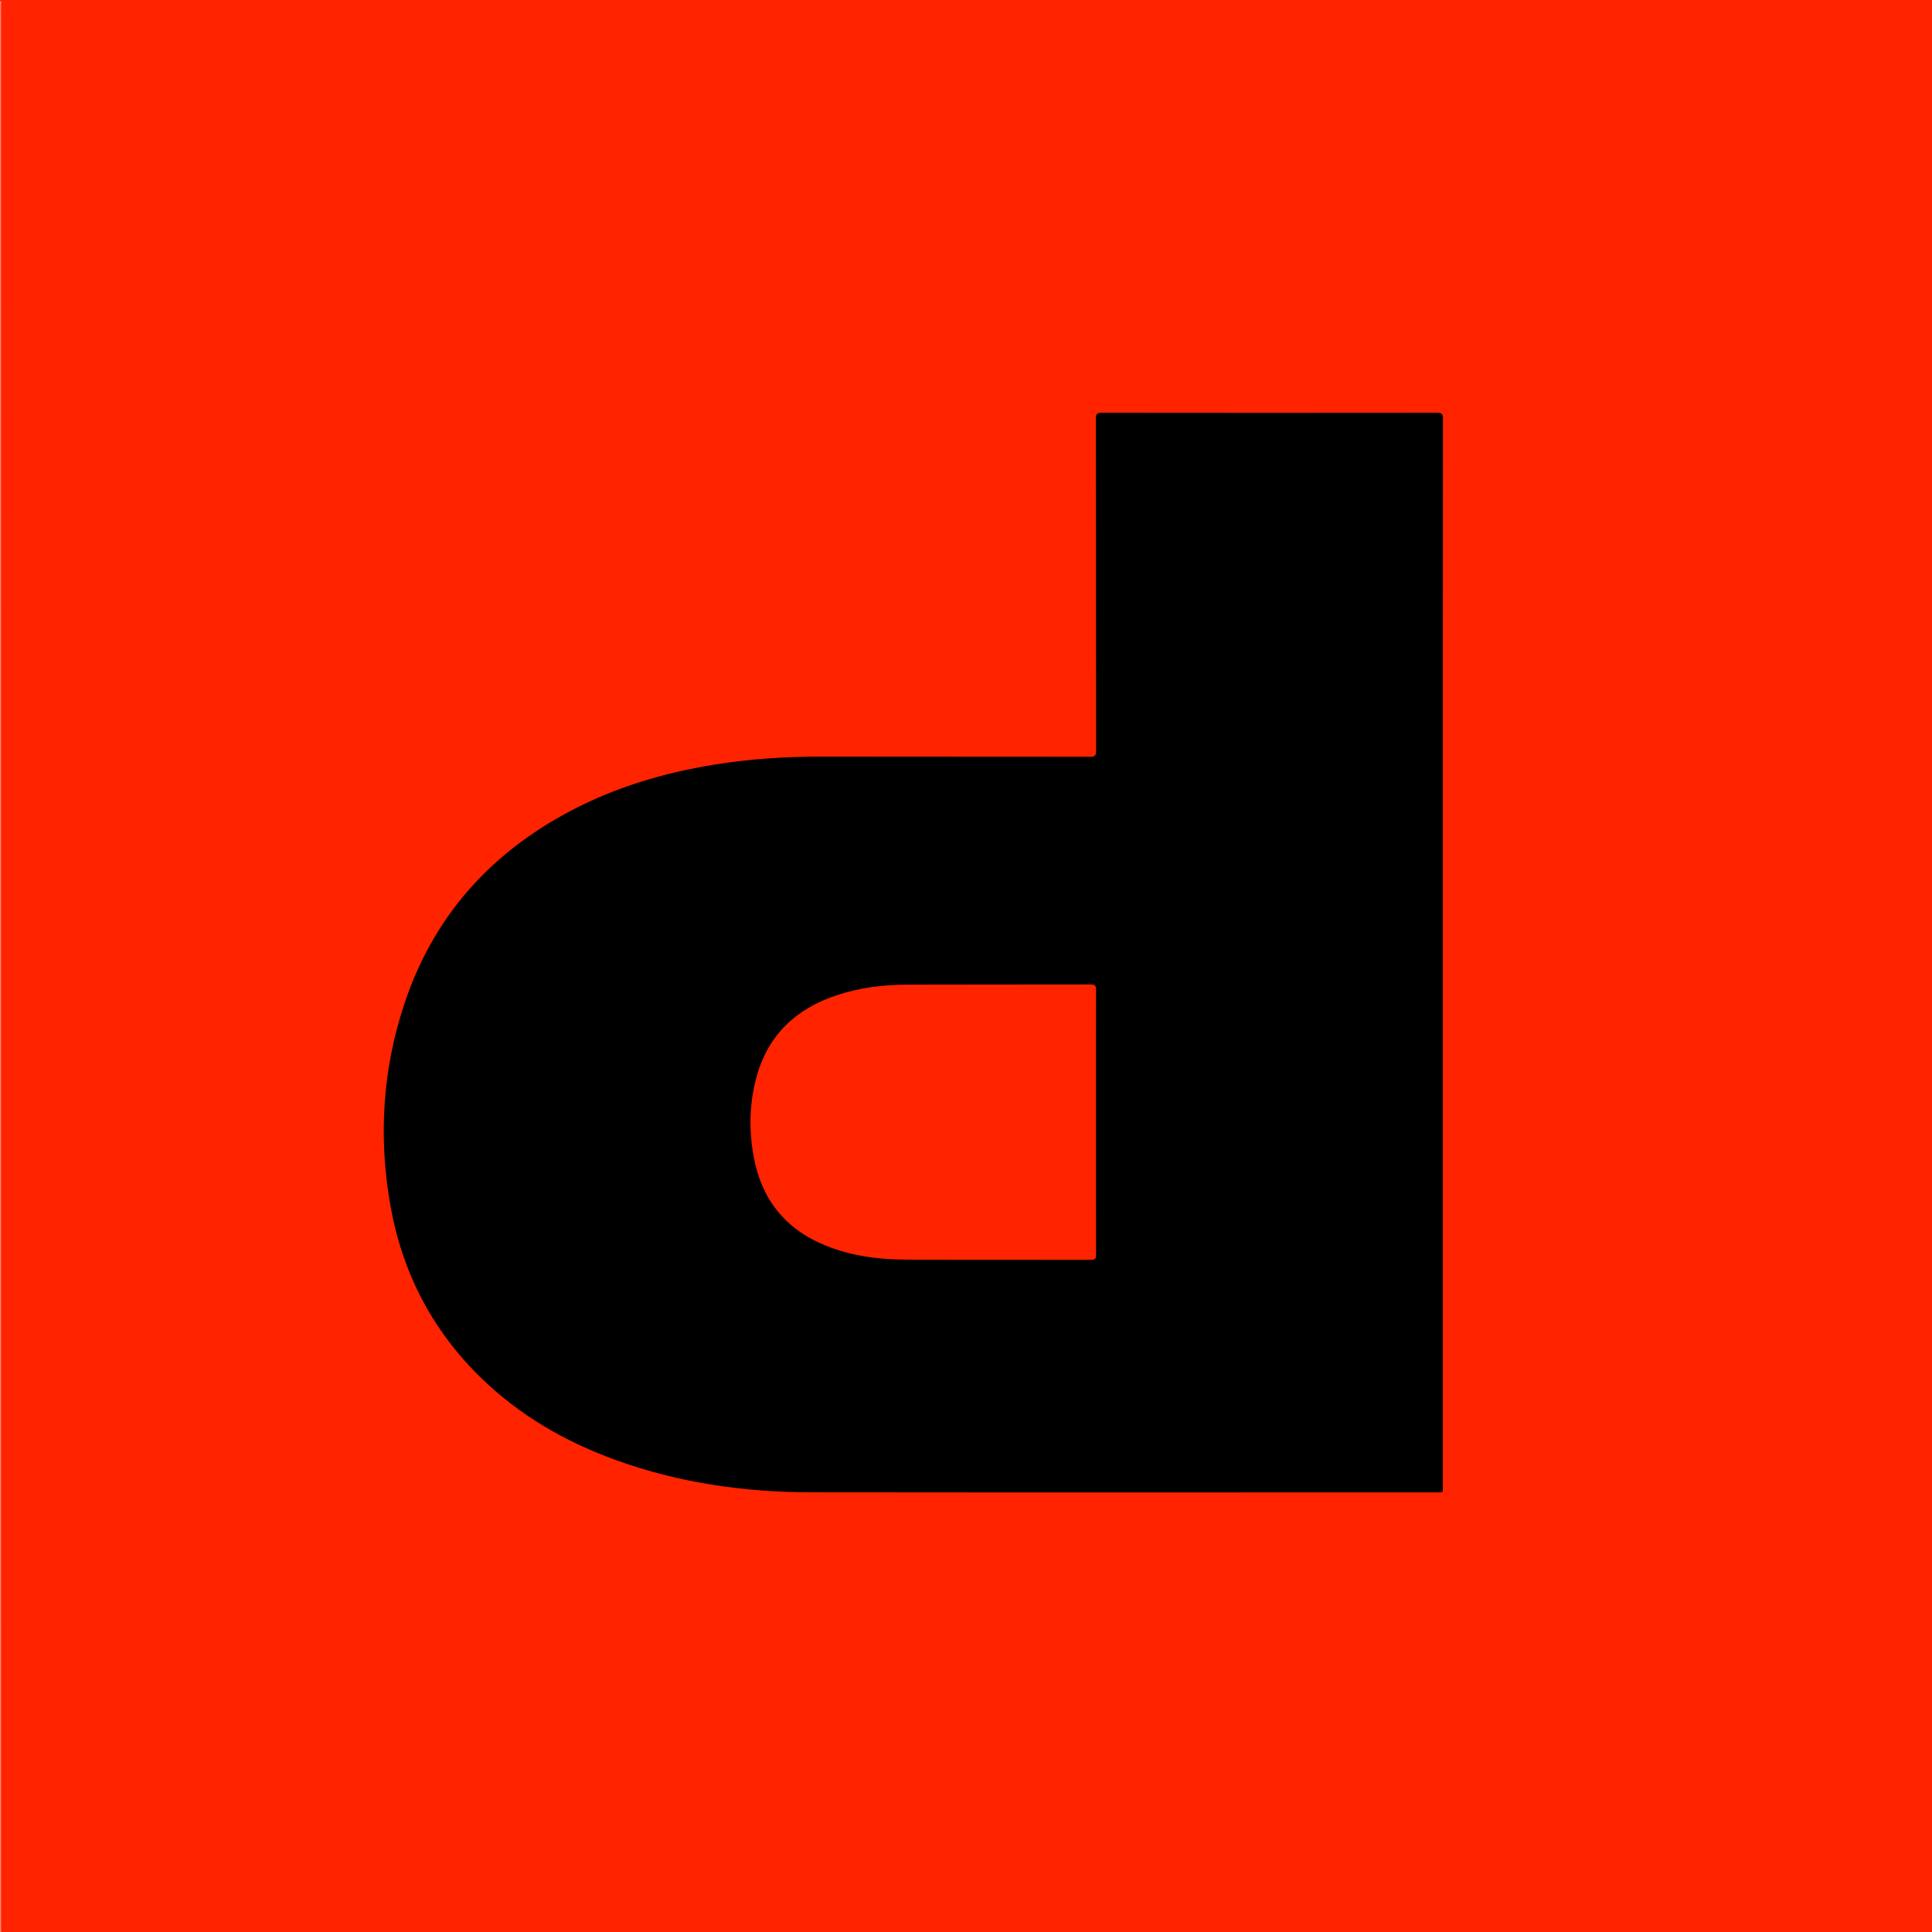 <svg width="200" height="200" viewBox="0 0 200 200" fill="none" xmlns="http://www.w3.org/2000/svg">
<g clip-path="url(#clip0_6_28505)">
<path d="M200 0H0V200H200V0Z" fill="#FF2300"/>
<path d="M0.106 0.098C0.106 66.6 0.105 133.102 0.106 199.604C0.106 199.734 0.114 199.864 0.119 199.994C0.146 200.021 0.153 200.045 0.14 200.067C0.128 200.088 0.117 200.098 0.106 200.098C0.076 200.077 0.004 200.147 0.007 200.049C0.011 199.919 0.008 199.788 0.008 199.658C0.008 133.284 0.008 66.911 0.014 0.537C0.014 0.394 -0.099 0.206 0.106 0.098Z" fill="#FE9685"/>
<path d="M0.106 200.098C0.11 200.063 0.114 200.029 0.118 199.994C0.427 199.996 0.737 200 1.046 200C67.367 200 133.687 200 200.008 200C199.987 200.03 200.057 200.102 199.959 200.099C199.829 200.095 199.699 200.098 199.568 200.098C133.081 200.098 66.593 200.098 0.106 200.098Z" fill="#FE492C"/>
<path d="M149.363 98.625C149.363 80.192 149.361 61.76 149.373 43.327C149.373 42.866 149.269 42.726 148.789 42.726C137.212 42.74 125.634 42.74 114.057 42.725C113.559 42.724 113.444 42.852 113.444 43.343C113.459 54.806 113.452 66.27 113.468 77.733C113.469 78.241 113.327 78.341 112.846 78.341C103.613 78.326 94.381 78.342 85.148 78.325C81.396 78.318 77.666 78.55 73.961 79.15C68.755 79.993 63.75 81.475 59.069 83.941C50.722 88.34 44.854 94.91 41.863 103.905C39.596 110.724 39.165 117.717 40.413 124.782C41.634 131.693 44.714 137.672 49.756 142.597C53.772 146.52 58.521 149.253 63.771 151.152C70.289 153.509 77.05 154.474 83.949 154.482C105.524 154.507 127.099 154.491 148.675 154.49C149.443 154.49 149.362 154.583 149.362 153.824C149.363 135.425 149.363 117.025 149.363 98.625ZM113.463 129.889C113.464 130.279 113.384 130.416 112.961 130.415C106.546 130.401 100.131 130.428 93.716 130.395C90.853 130.38 88.035 130.004 85.359 128.896C81.23 127.187 78.813 124.091 78.018 119.728C77.51 116.939 77.569 114.149 78.337 111.406C79.555 107.054 82.484 104.38 86.698 102.999C89.041 102.231 91.462 101.938 93.913 101.93C100.246 101.909 106.58 101.929 112.913 101.911C113.385 101.91 113.464 102.063 113.463 102.487C113.449 107.046 113.455 111.605 113.455 116.163C113.455 120.739 113.45 125.314 113.463 129.889Z" fill="black"/>
</g>
<defs>
<clipPath id="clip0_6_28505">
<rect width="200" height="200" fill="white"/>
</clipPath>
</defs>
</svg>
